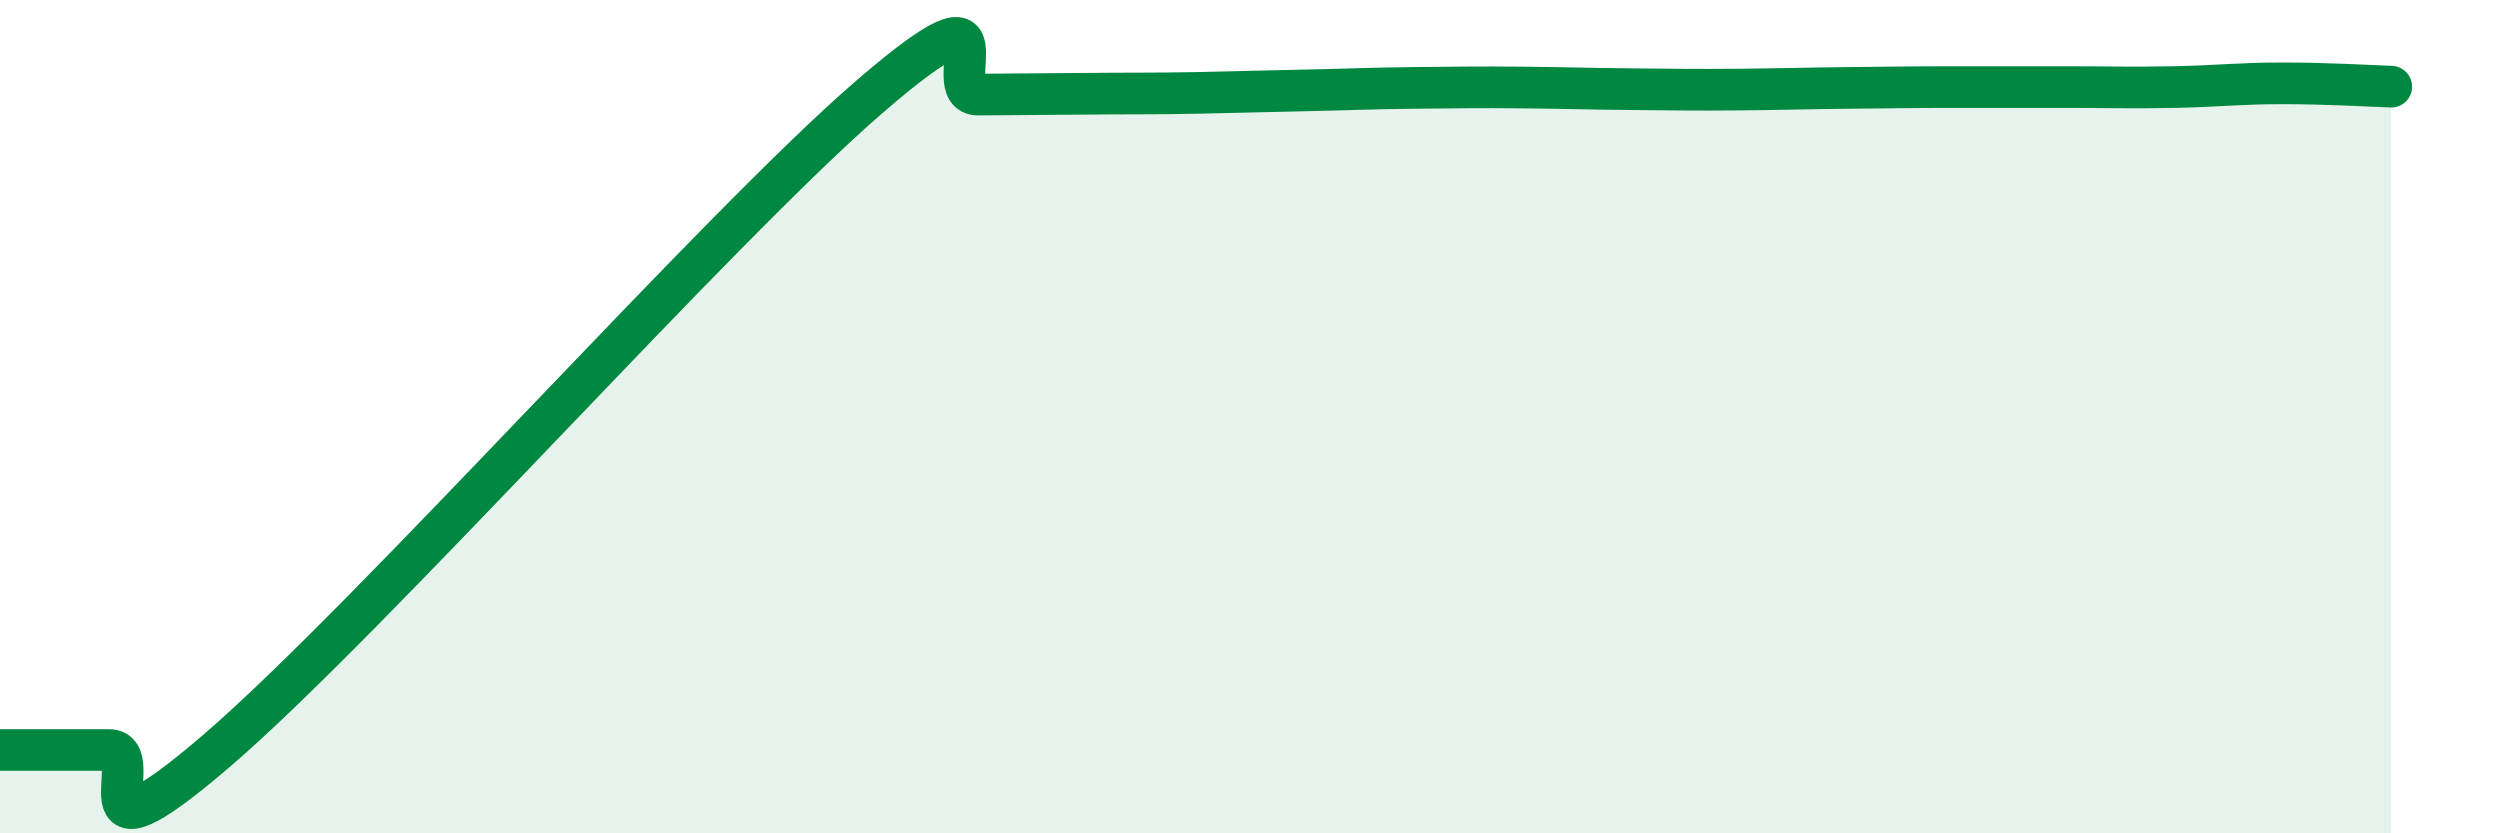 
    <svg width="60" height="20" viewBox="0 0 60 20" xmlns="http://www.w3.org/2000/svg">
      <path
        d="M 0,18 C 0.52,18 1.57,18 2.61,18 C 3.65,18 1.57,21.14 5.22,18 C 8.87,14.86 17.22,5.47 20.87,2.32 C 24.52,-0.83 22.44,2.28 23.48,2.27 C 24.52,2.26 25.05,2.26 26.09,2.25 C 27.13,2.24 27.66,2.25 28.7,2.23 C 29.74,2.21 30.26,2.19 31.3,2.17 C 32.34,2.15 32.87,2.12 33.91,2.11 C 34.95,2.1 35.48,2.09 36.52,2.1 C 37.56,2.11 38.09,2.13 39.13,2.14 C 40.17,2.15 40.7,2.16 41.74,2.15 C 42.78,2.14 43.31,2.12 44.35,2.11 C 45.39,2.1 45.92,2.09 46.96,2.09 C 48,2.09 48.53,2.09 49.57,2.09 C 50.61,2.09 51.13,2.11 52.17,2.09 C 53.21,2.07 53.74,2 54.78,2 C 55.82,2 56.87,2.06 57.39,2.08L57.39 20L0 20Z"
        fill="#008740"
        opacity="0.1"
        stroke-linecap="round"
        stroke-linejoin="round"
      />
      <path
        d="M 0,18 C 0.52,18 1.57,18 2.61,18 C 3.65,18 1.57,21.14 5.22,18 C 8.87,14.86 17.22,5.47 20.87,2.32 C 24.52,-0.83 22.44,2.28 23.48,2.27 C 24.52,2.26 25.05,2.26 26.09,2.25 C 27.13,2.24 27.66,2.25 28.7,2.23 C 29.74,2.21 30.26,2.19 31.3,2.17 C 32.34,2.15 32.87,2.12 33.91,2.11 C 34.95,2.1 35.48,2.09 36.52,2.1 C 37.56,2.11 38.09,2.13 39.13,2.14 C 40.17,2.15 40.7,2.16 41.74,2.15 C 42.78,2.14 43.31,2.12 44.35,2.11 C 45.39,2.1 45.92,2.09 46.96,2.09 C 48,2.09 48.53,2.09 49.57,2.09 C 50.61,2.09 51.13,2.11 52.17,2.09 C 53.21,2.07 53.74,2 54.78,2 C 55.82,2 56.87,2.06 57.39,2.08"
        stroke="#008740"
        stroke-width="1"
        fill="none"
        stroke-linecap="round"
        stroke-linejoin="round"
      />
    </svg>
  